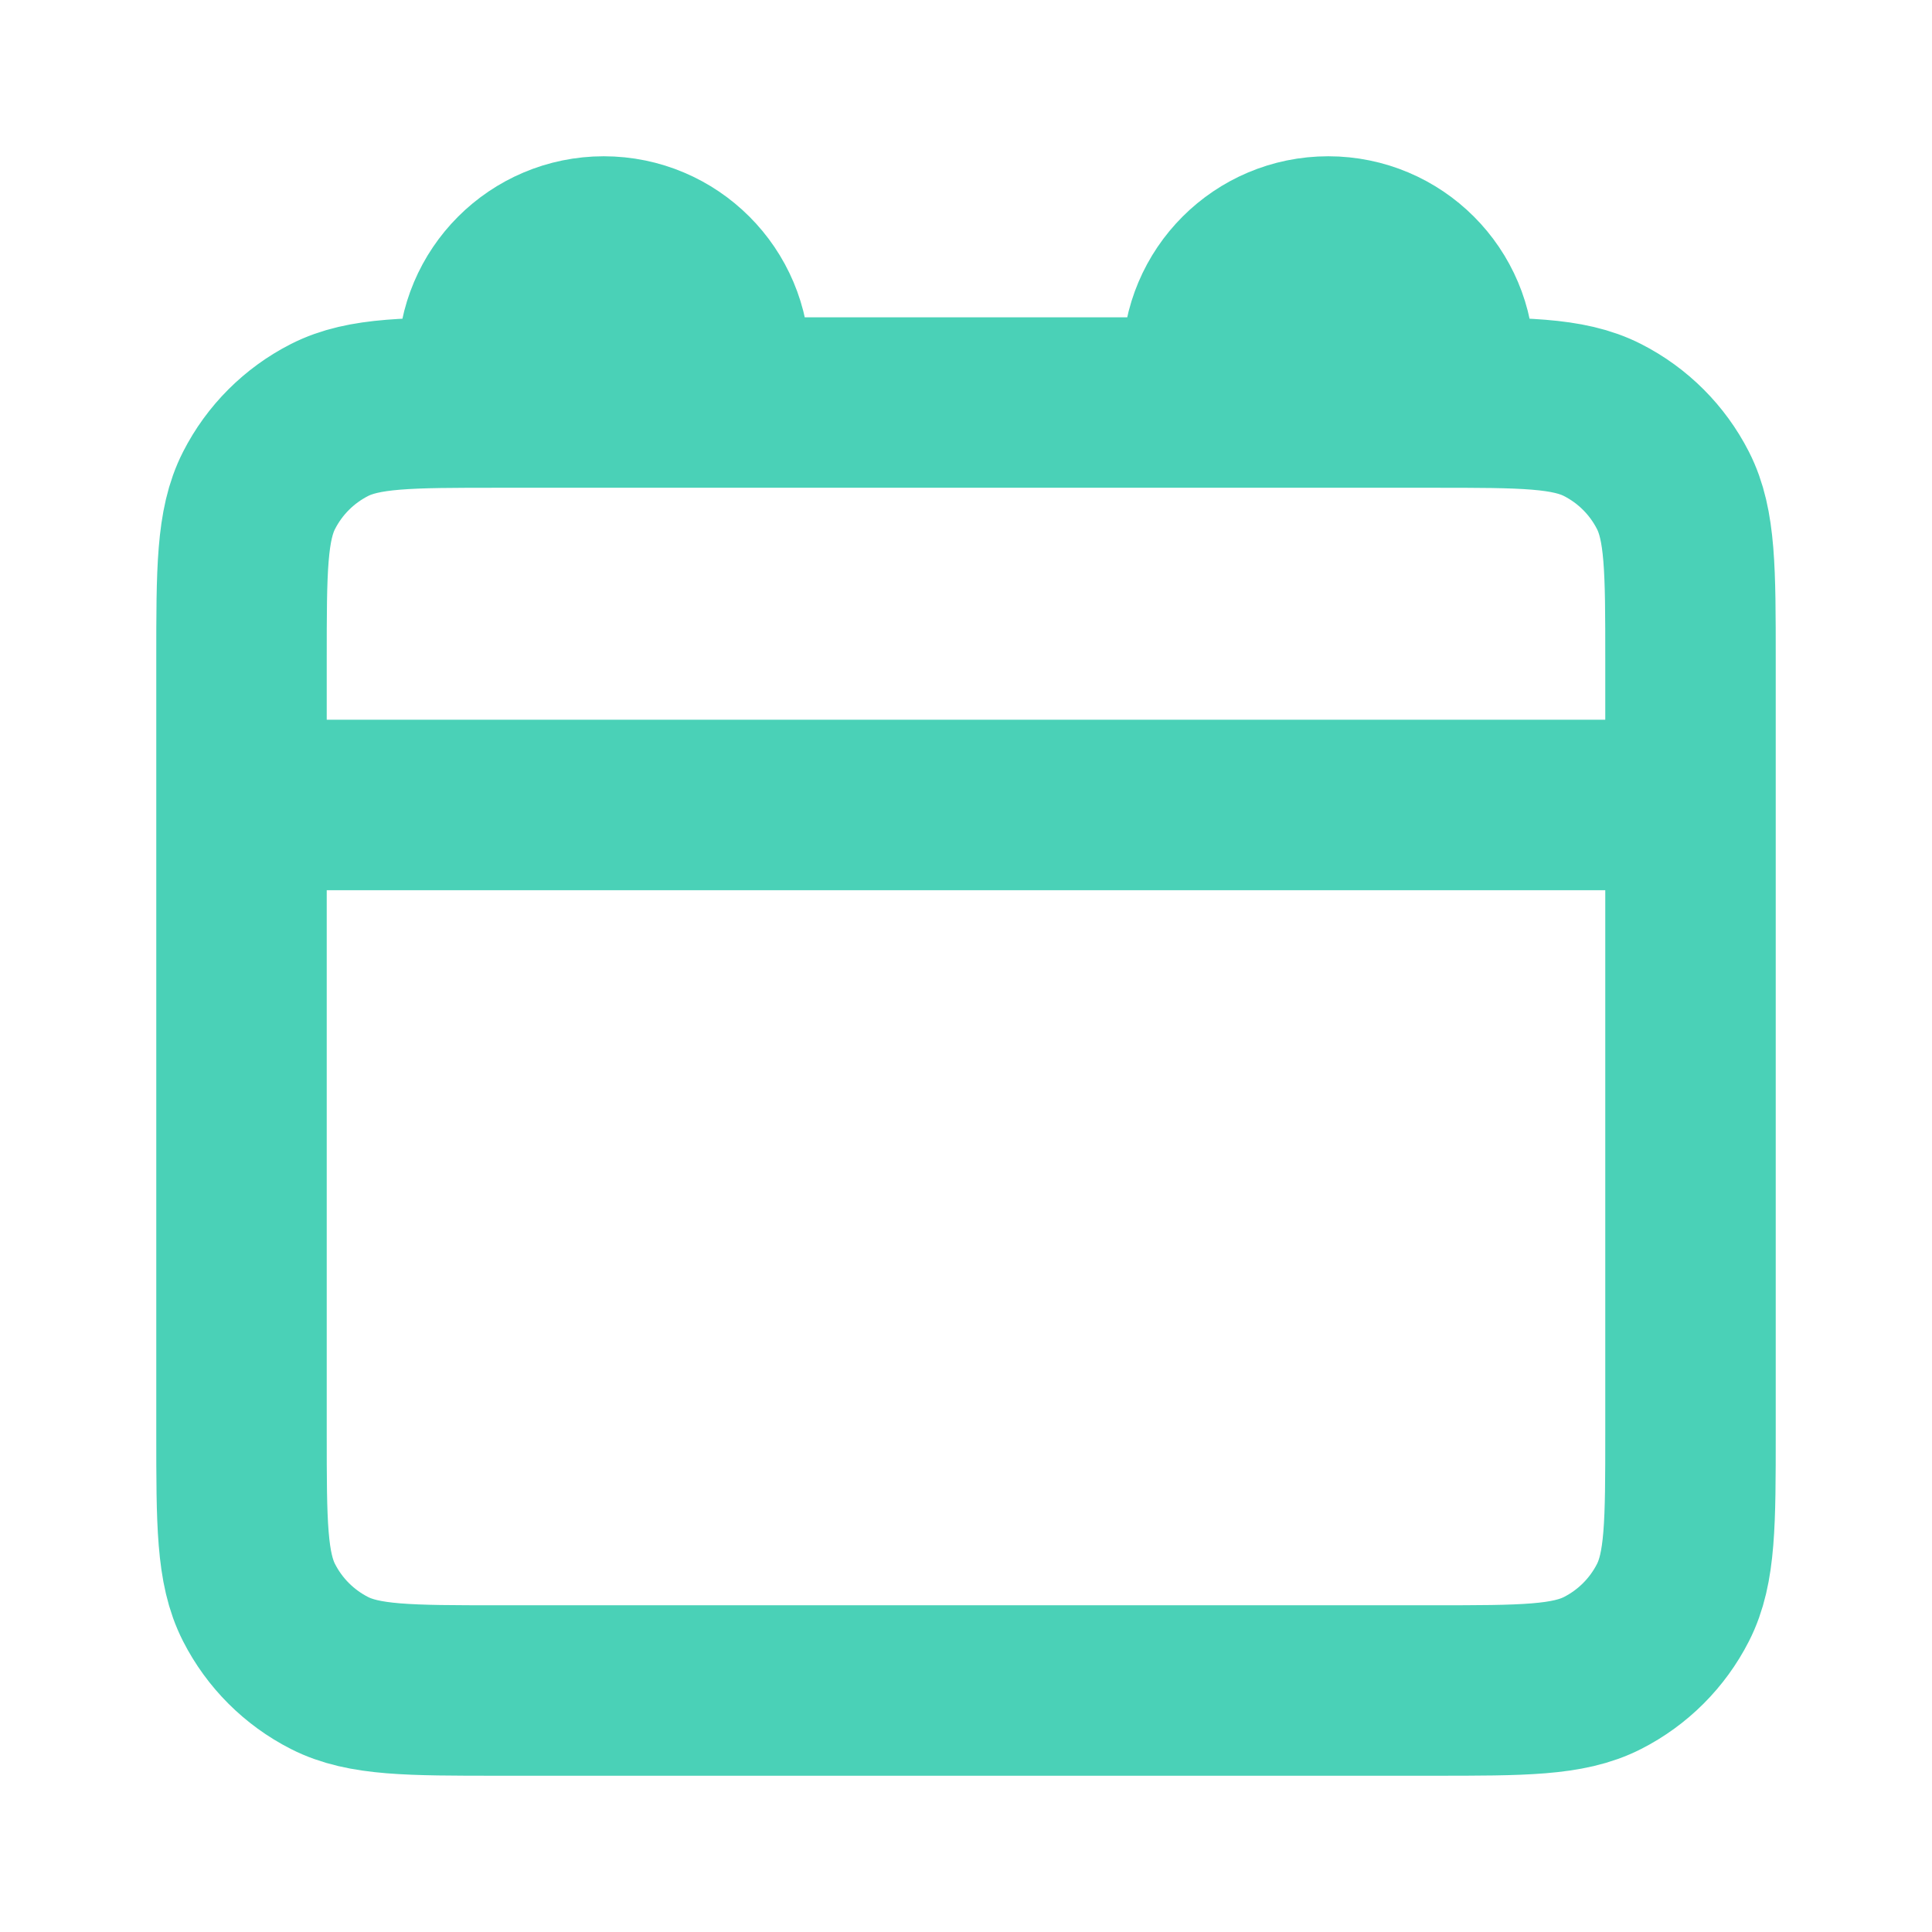 <svg width="26" height="26" viewBox="0 0 26 26" fill="none" xmlns="http://www.w3.org/2000/svg">
<path d="M3.25 10.833H22.75M9.75 5.417H6.717C5.503 5.417 4.896 5.417 4.433 5.653C4.025 5.861 3.694 6.192 3.486 6.6C3.25 7.063 3.25 7.67 3.25 8.883V19.283C3.25 20.497 3.25 21.104 3.486 21.567C3.694 21.975 4.025 22.306 4.433 22.514C4.896 22.75 5.503 22.75 6.717 22.75H19.283C20.497 22.75 21.104 22.75 21.567 22.514C21.975 22.306 22.306 21.975 22.514 21.567C22.75 21.104 22.75 20.497 22.75 19.283V8.883C22.75 7.67 22.75 7.063 22.514 6.6C22.306 6.192 21.975 5.861 21.567 5.653C21.104 5.417 20.497 5.417 19.283 5.417H16.25M9.75 5.417H16.25M9.75 5.417V4.875C9.75 3.978 9.022 3.25 8.125 3.25C7.228 3.25 6.5 3.978 6.5 4.875V5.417M16.25 5.417V4.875C16.25 3.978 16.977 3.25 17.875 3.25C18.773 3.25 19.5 3.978 19.5 4.875V5.417" stroke="#4AD1B7" stroke-width="2.294" stroke-linecap="round"/>
</svg>
